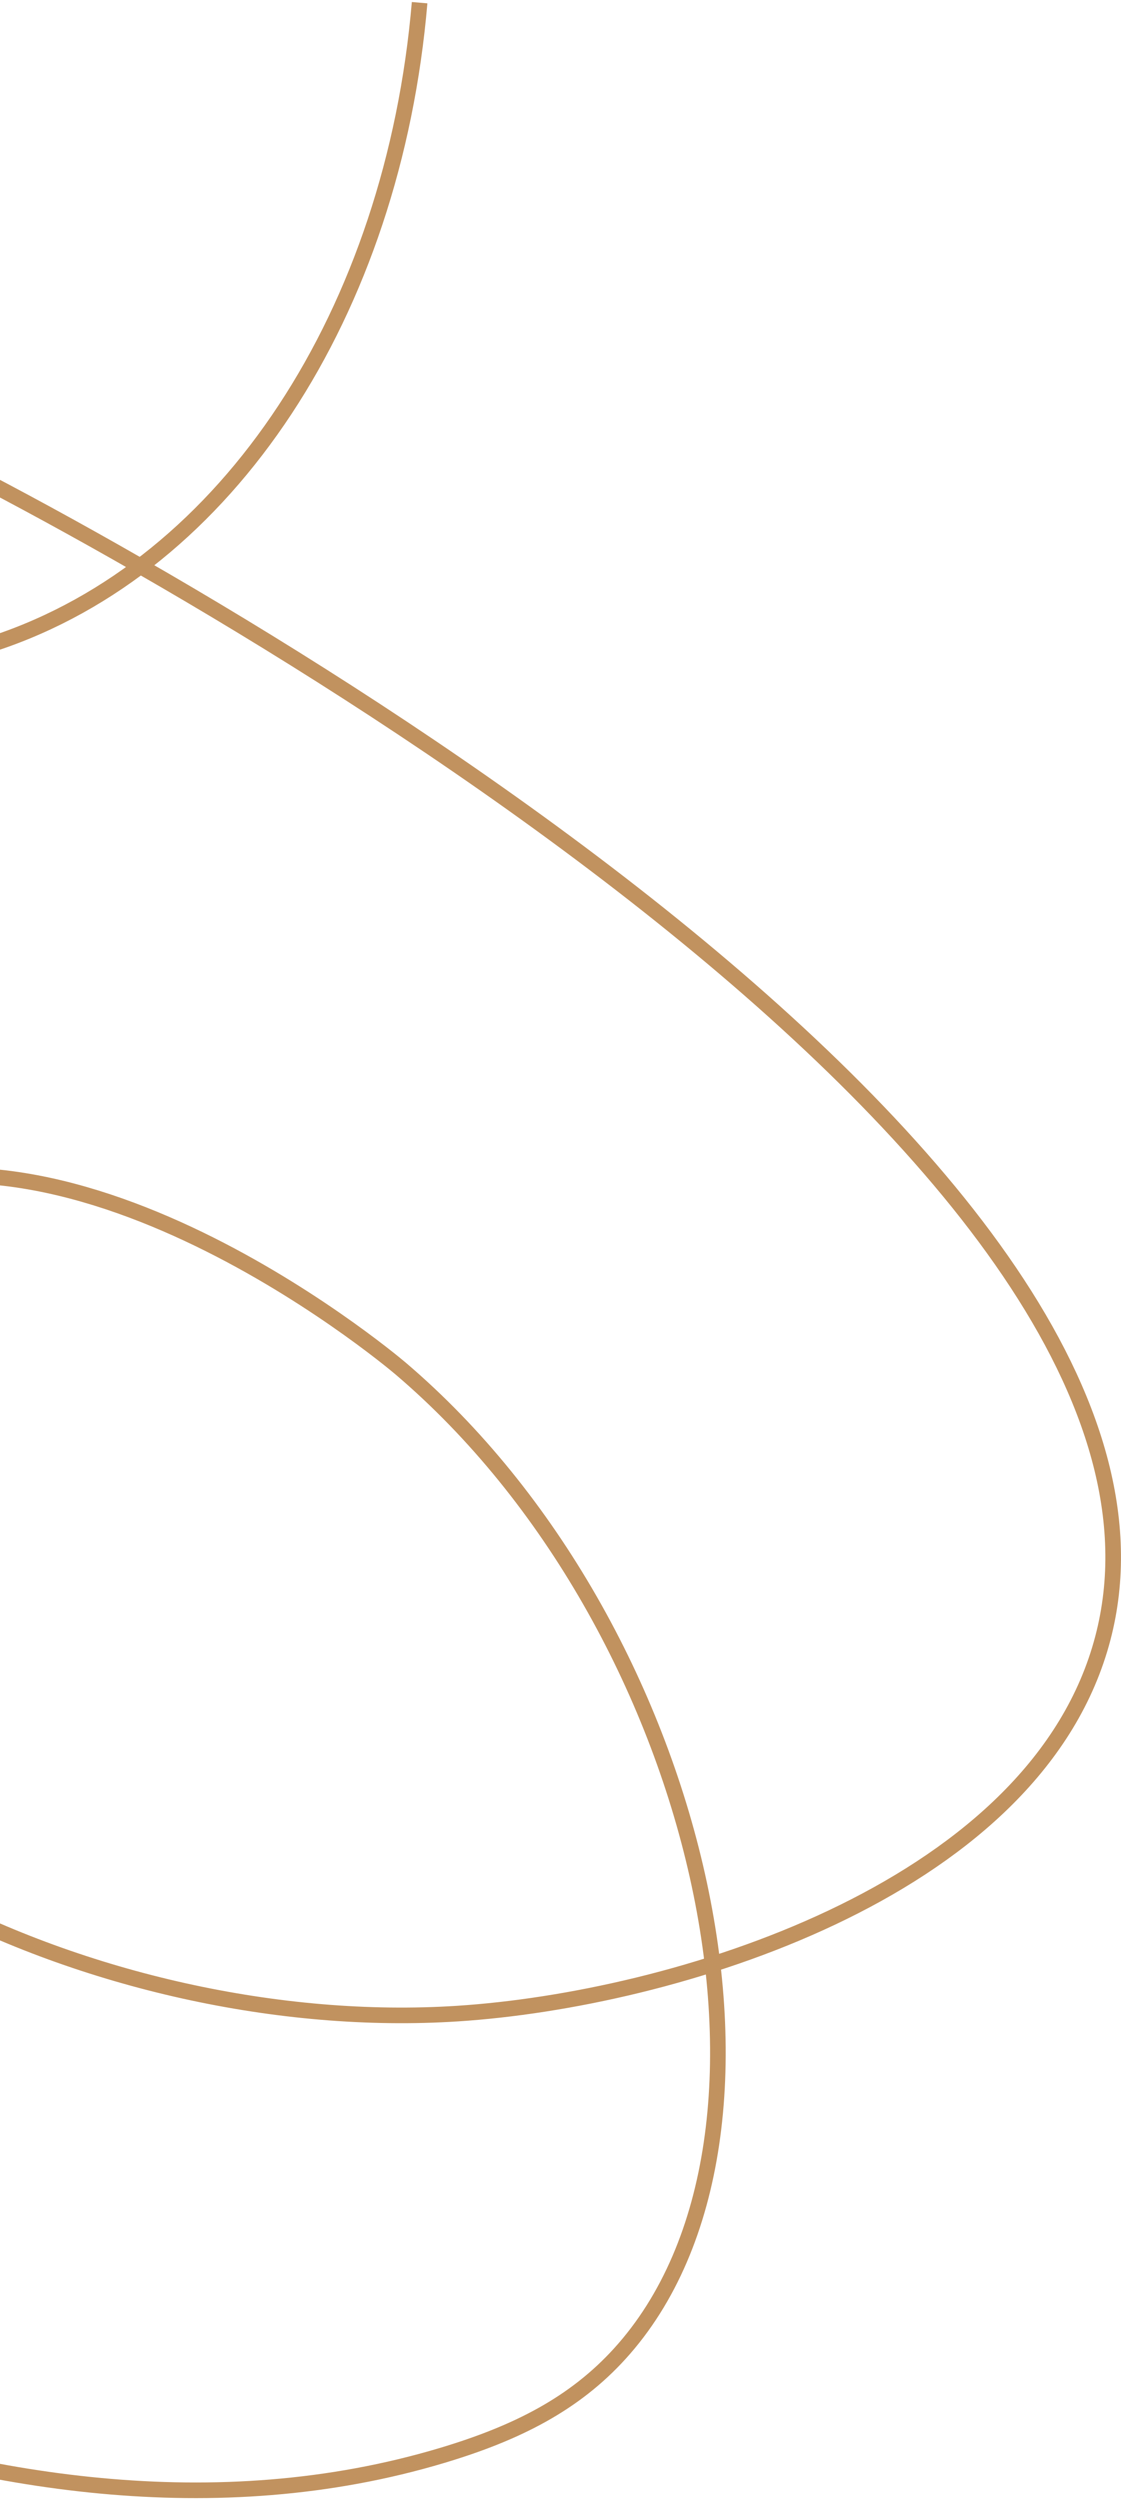 <svg xmlns="http://www.w3.org/2000/svg" width="359" height="800" viewBox="0 0 359 800" fill="none"><path d="M-210.353 700.785C-160.688 733.613 -3.804 829.331 141.722 785.695C165.72 778.495 183.999 769.131 198.533 753.124C261.836 683.416 224.761 520.115 128.413 438.026C123.411 433.761 14.825 343.502 -61.799 388.756C-97.648 409.926 -119.518 456.652 -114.755 497.625C-104.403 586.668 32.11 651.766 146.549 644.346C215.482 639.881 328.599 605.728 352.17 527.814C397.716 377.268 70.651 189.888 -32.735 139.718C-73.264 120.042 -156.565 80.493 -184.858 109.301C-196.308 120.956 -196.32 141.321 -191.549 155.133C-174.248 205.201 -73.026 229.341 -1.876 205.885C73.314 181.096 125.953 99.521 134.382 0.857" stroke="#C1925F" stroke-width="5" stroke-miterlimit="10"></path></svg>